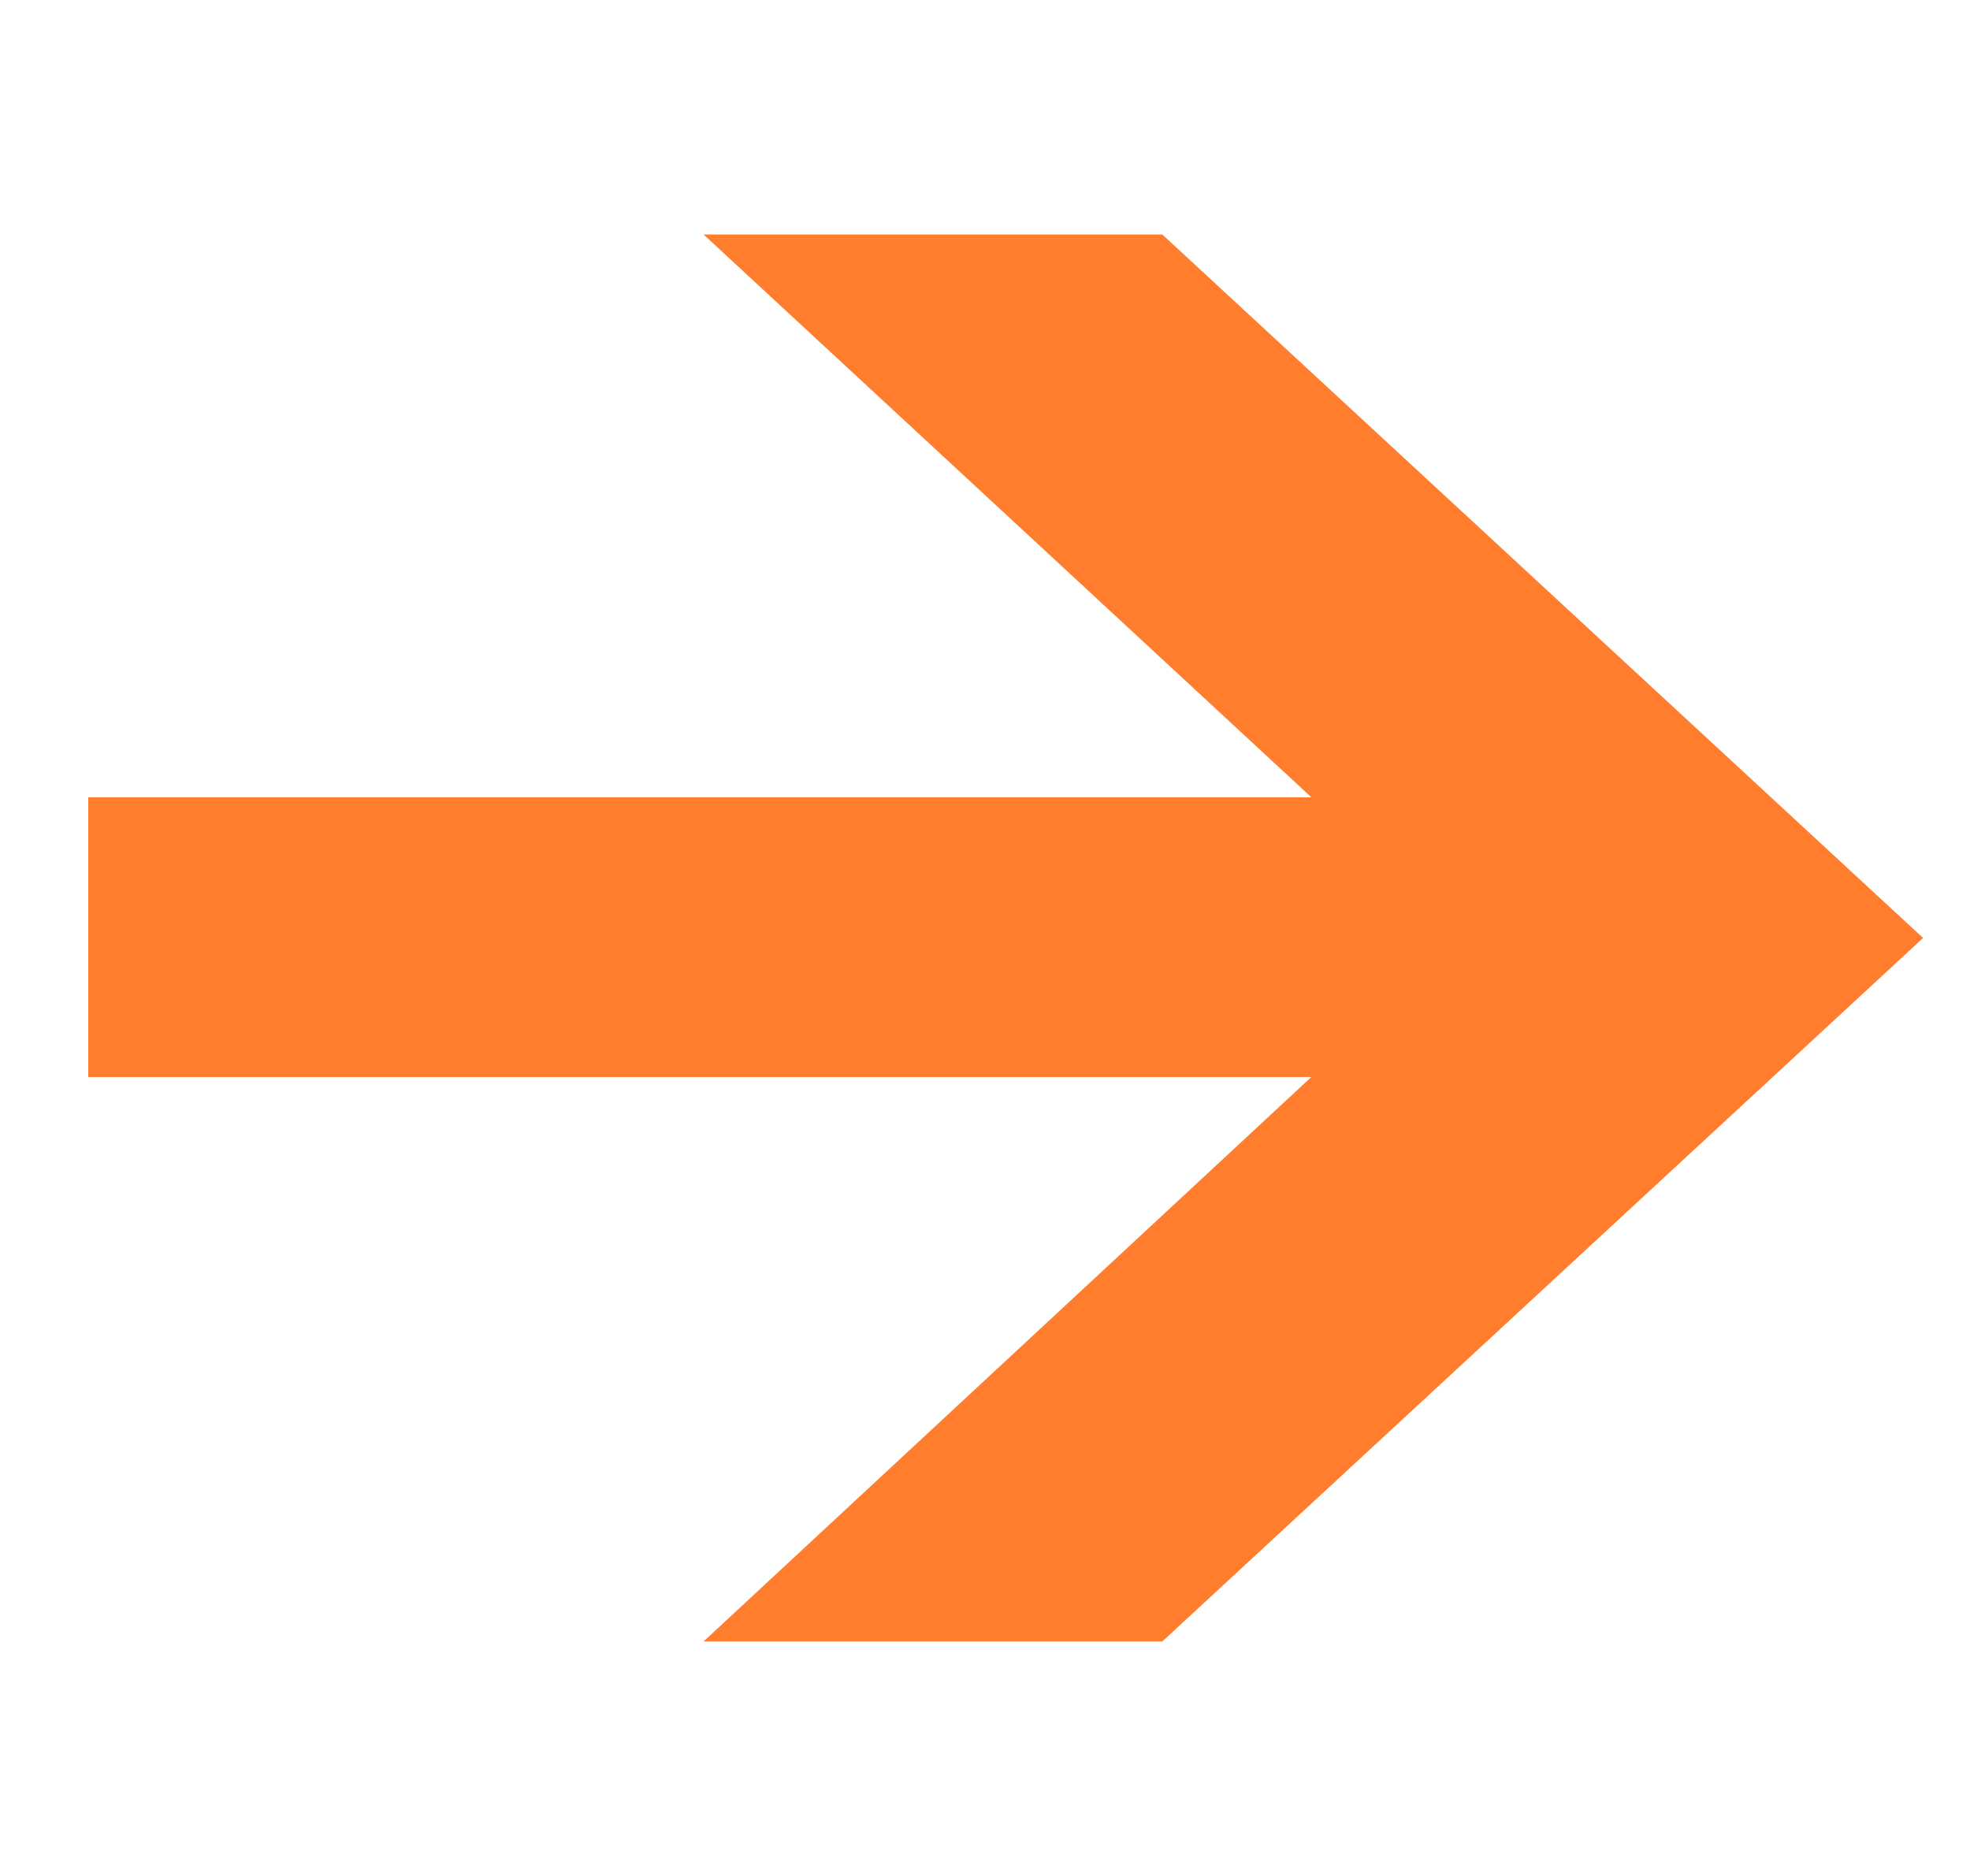<svg width="21" height="20" viewBox="0 0 21 20" fill="none" xmlns="http://www.w3.org/2000/svg">
<g clip-path="url(#clip0_111_6)">
<path d="M20.5 10L12.39 17.5H7.5L13.979 11.482L0.941 11.482V8.5L13.979 8.5L7.5 2.5H12.39L20.5 10Z" fill="#FF7D2C"/>
</g>
<defs>
<clipPath id="clip0_111_6">
<rect width="19" height="20" fill="white" transform="matrix(0 -1 -1 0 20.5 19.5)"/>
</clipPath>
</defs>
</svg>
